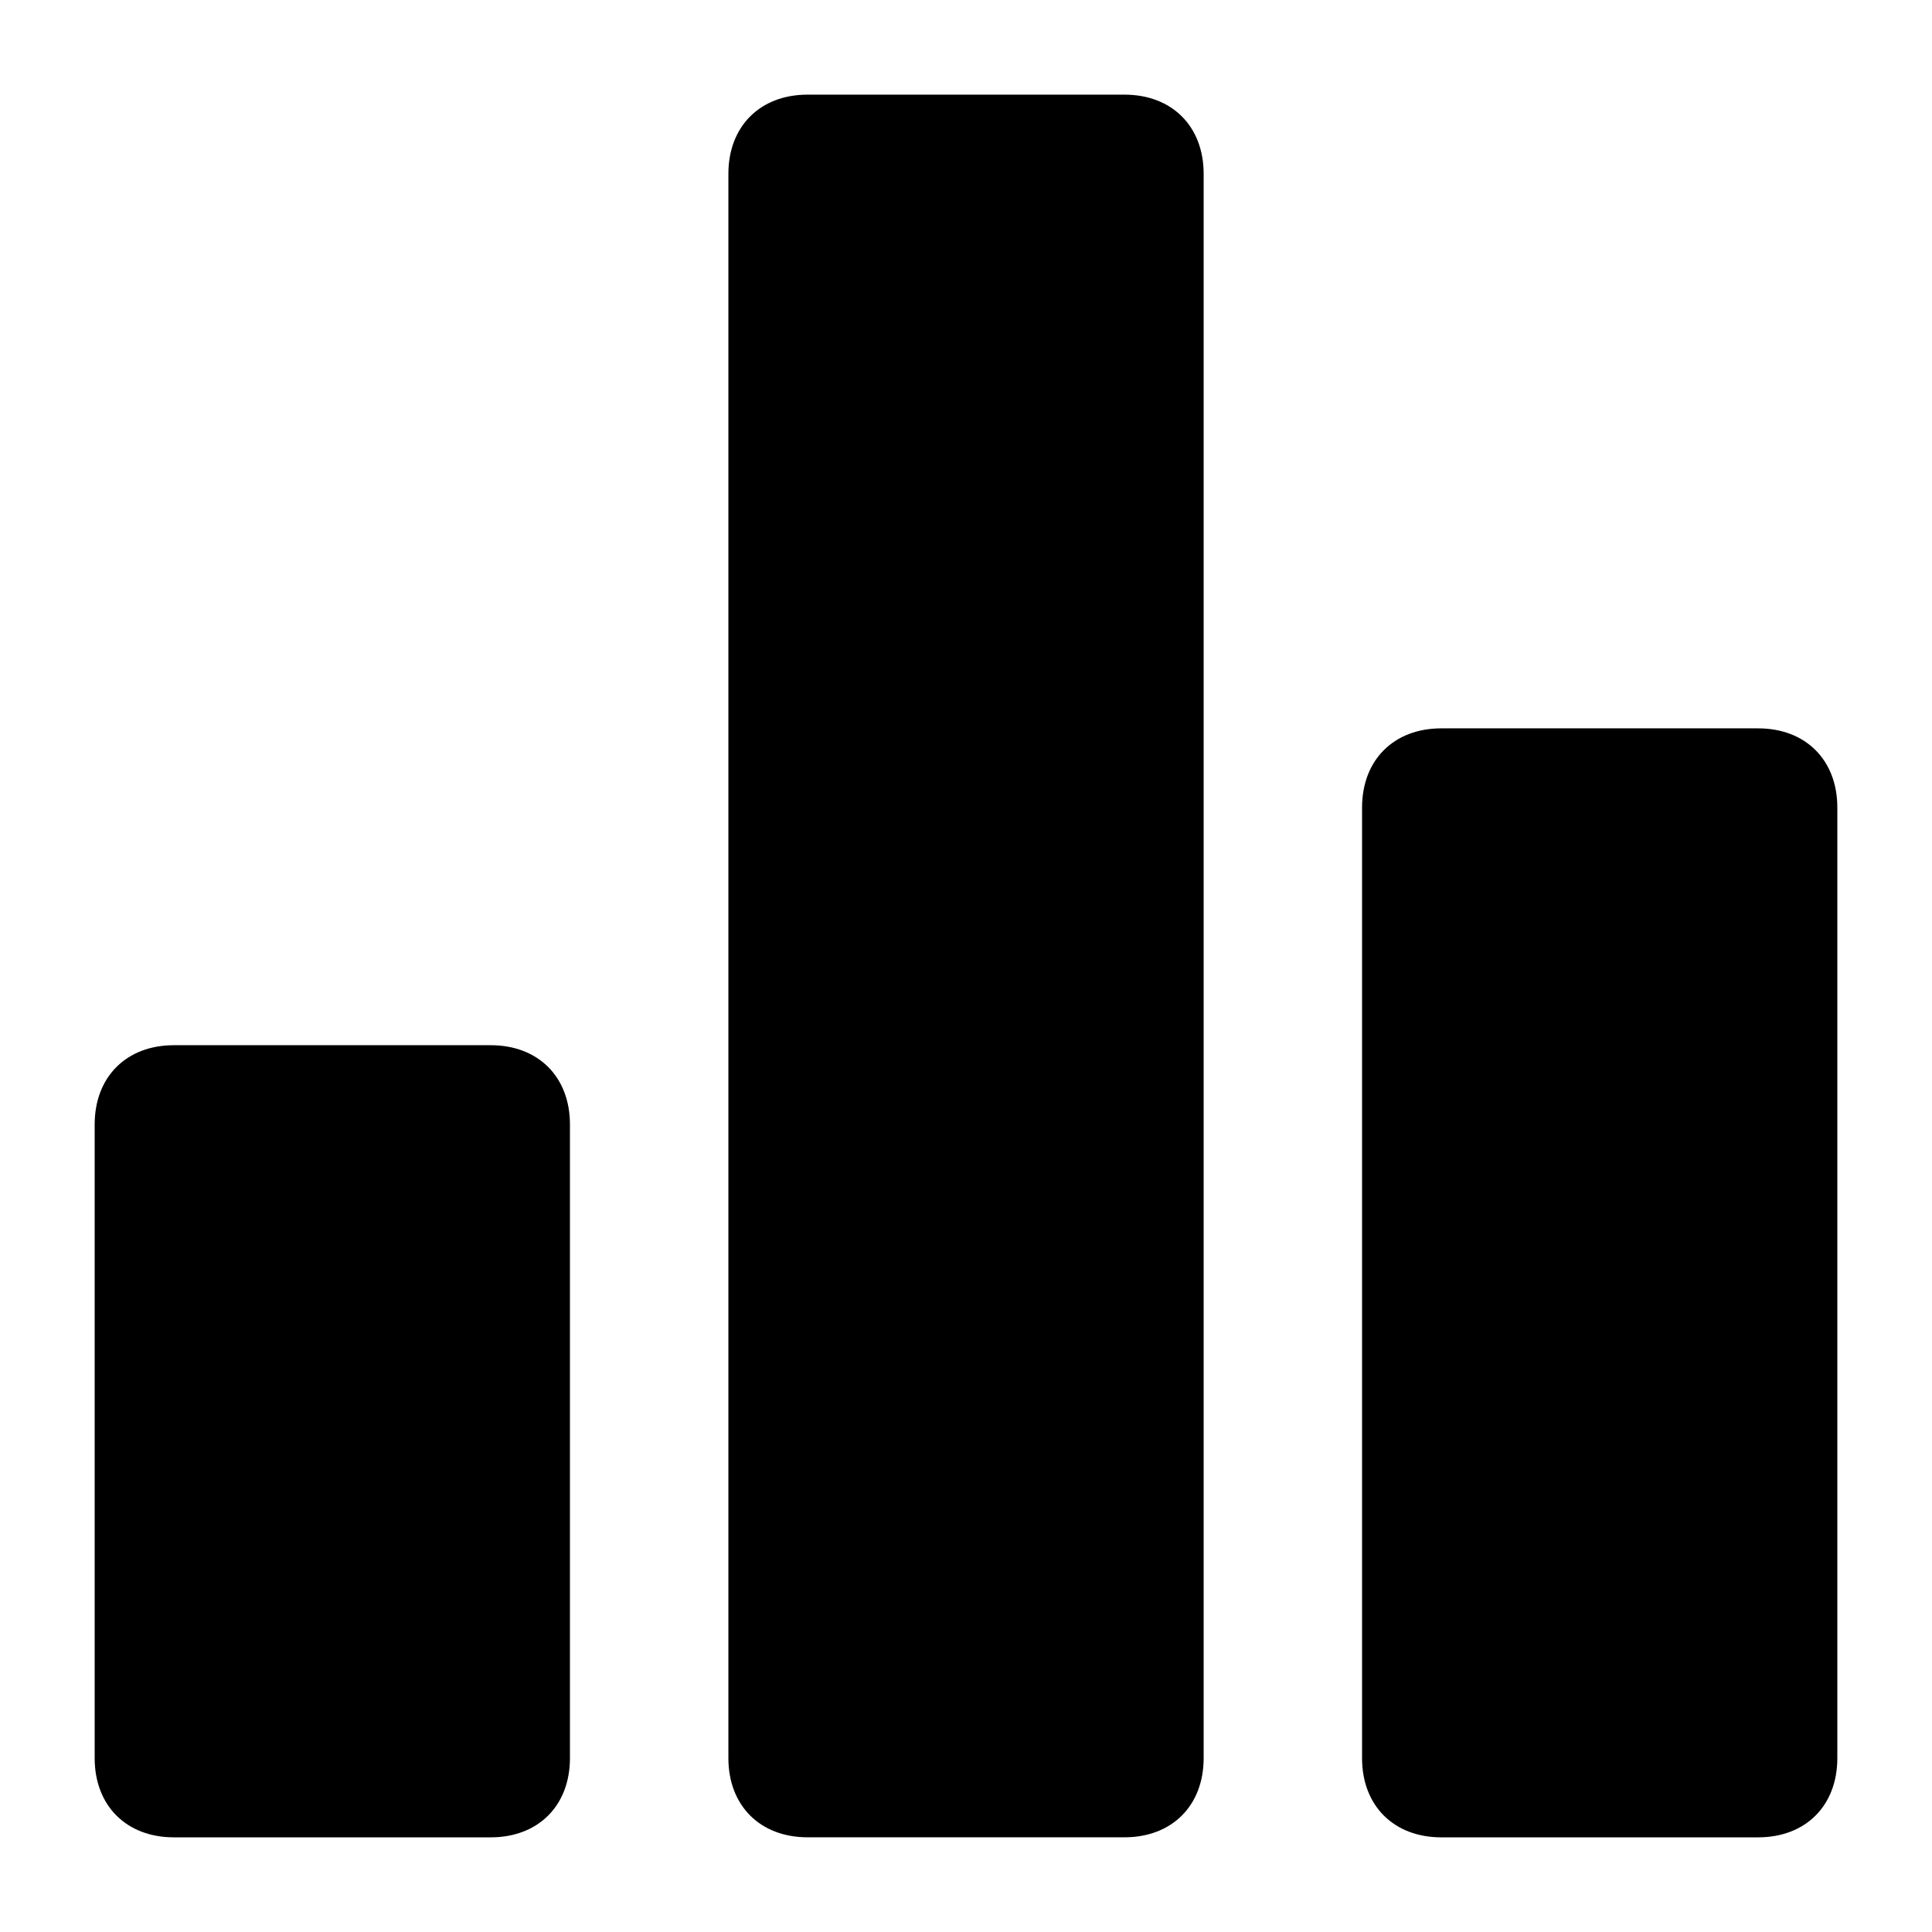 <?xml version="1.0" encoding="UTF-8"?>
<!-- Uploaded to: SVG Repo, www.svgrepo.com, Generator: SVG Repo Mixer Tools -->
<svg fill="#000000" width="800px" height="800px" version="1.1" viewBox="144 144 512 512" xmlns="http://www.w3.org/2000/svg">
 <path d="m274.05 420.99h-83.969c-12.594 0-20.992 8.398-20.992 20.992v167.94c0 12.594 8.398 20.992 20.992 20.992h83.969c12.594 0 20.992-8.398 20.992-20.992v-167.94c0-12.598-8.398-20.992-20.992-20.992zm335.87-83.969h-83.969c-12.594 0-20.992 8.398-20.992 20.992v251.91c0 12.594 8.398 20.992 20.992 20.992h83.969c12.594 0 20.992-8.398 20.992-20.992v-251.91c0-12.598-8.395-20.992-20.992-20.992zm-167.93-167.94h-83.969c-12.598 0-20.992 8.398-20.992 20.992v419.84c0 12.594 8.398 20.992 20.992 20.992h83.969c12.594 0 20.992-8.398 20.992-20.992v-419.84c0-12.594-8.398-20.992-20.992-20.992z"/>
</svg>
